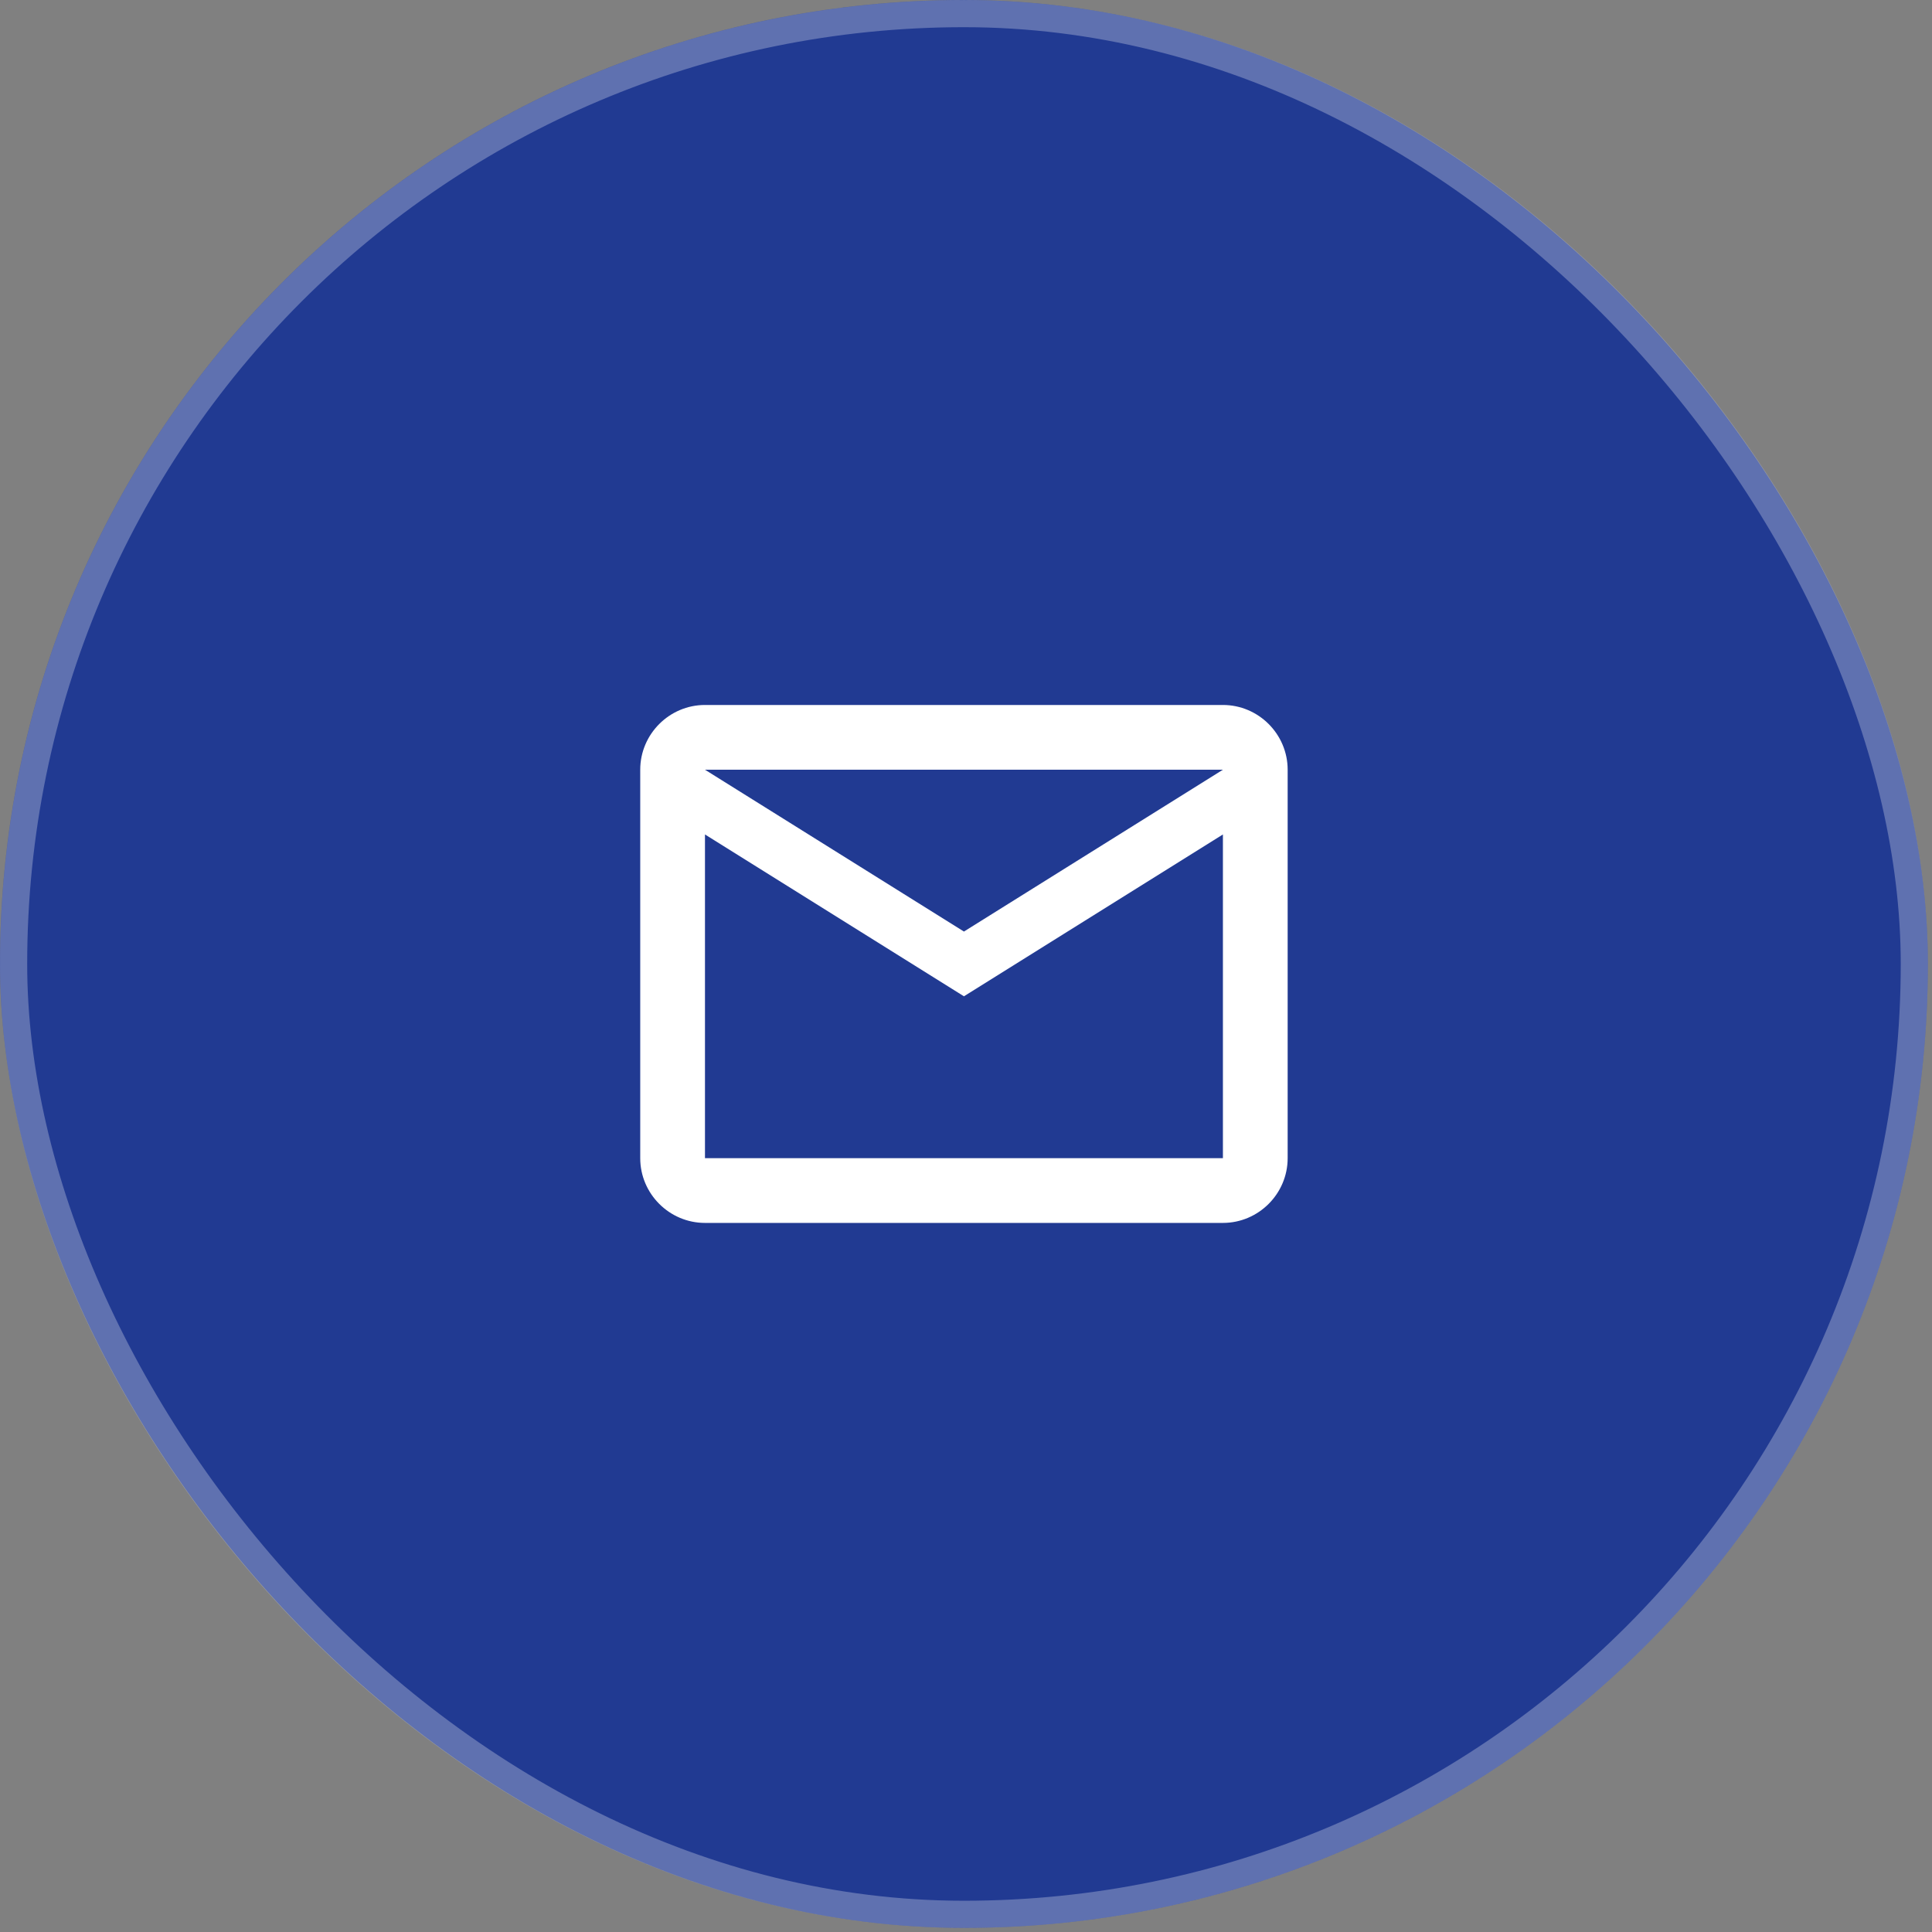 <svg width="47" height="47" viewBox="0 0 47 47" fill="none" xmlns="http://www.w3.org/2000/svg">
<rect x="0" y="0" width="47" height="47" fill="#808080" stroke="none"/>
<rect width="46.9" height="46.9" rx="23.45" fill="#213a92"/>
<rect x="0.331" y="0.331" width="46.239" height="46.239" rx="23.119" stroke="white" stroke-opacity="0.28" stroke-width="0.661"/>
<path d="M31.325 18.725C31.325 17.859 30.616 17.15 29.75 17.15H17.15C16.284 17.15 15.575 17.859 15.575 18.725V28.175C15.575 29.041 16.284 29.75 17.15 29.75H29.75C30.616 29.75 31.325 29.041 31.325 28.175V18.725ZM29.75 18.725L23.45 22.662L17.15 18.725H29.75ZM29.75 28.175H17.15V20.3L23.45 24.237L29.75 20.3V28.175Z" fill="white"/>
</svg>
